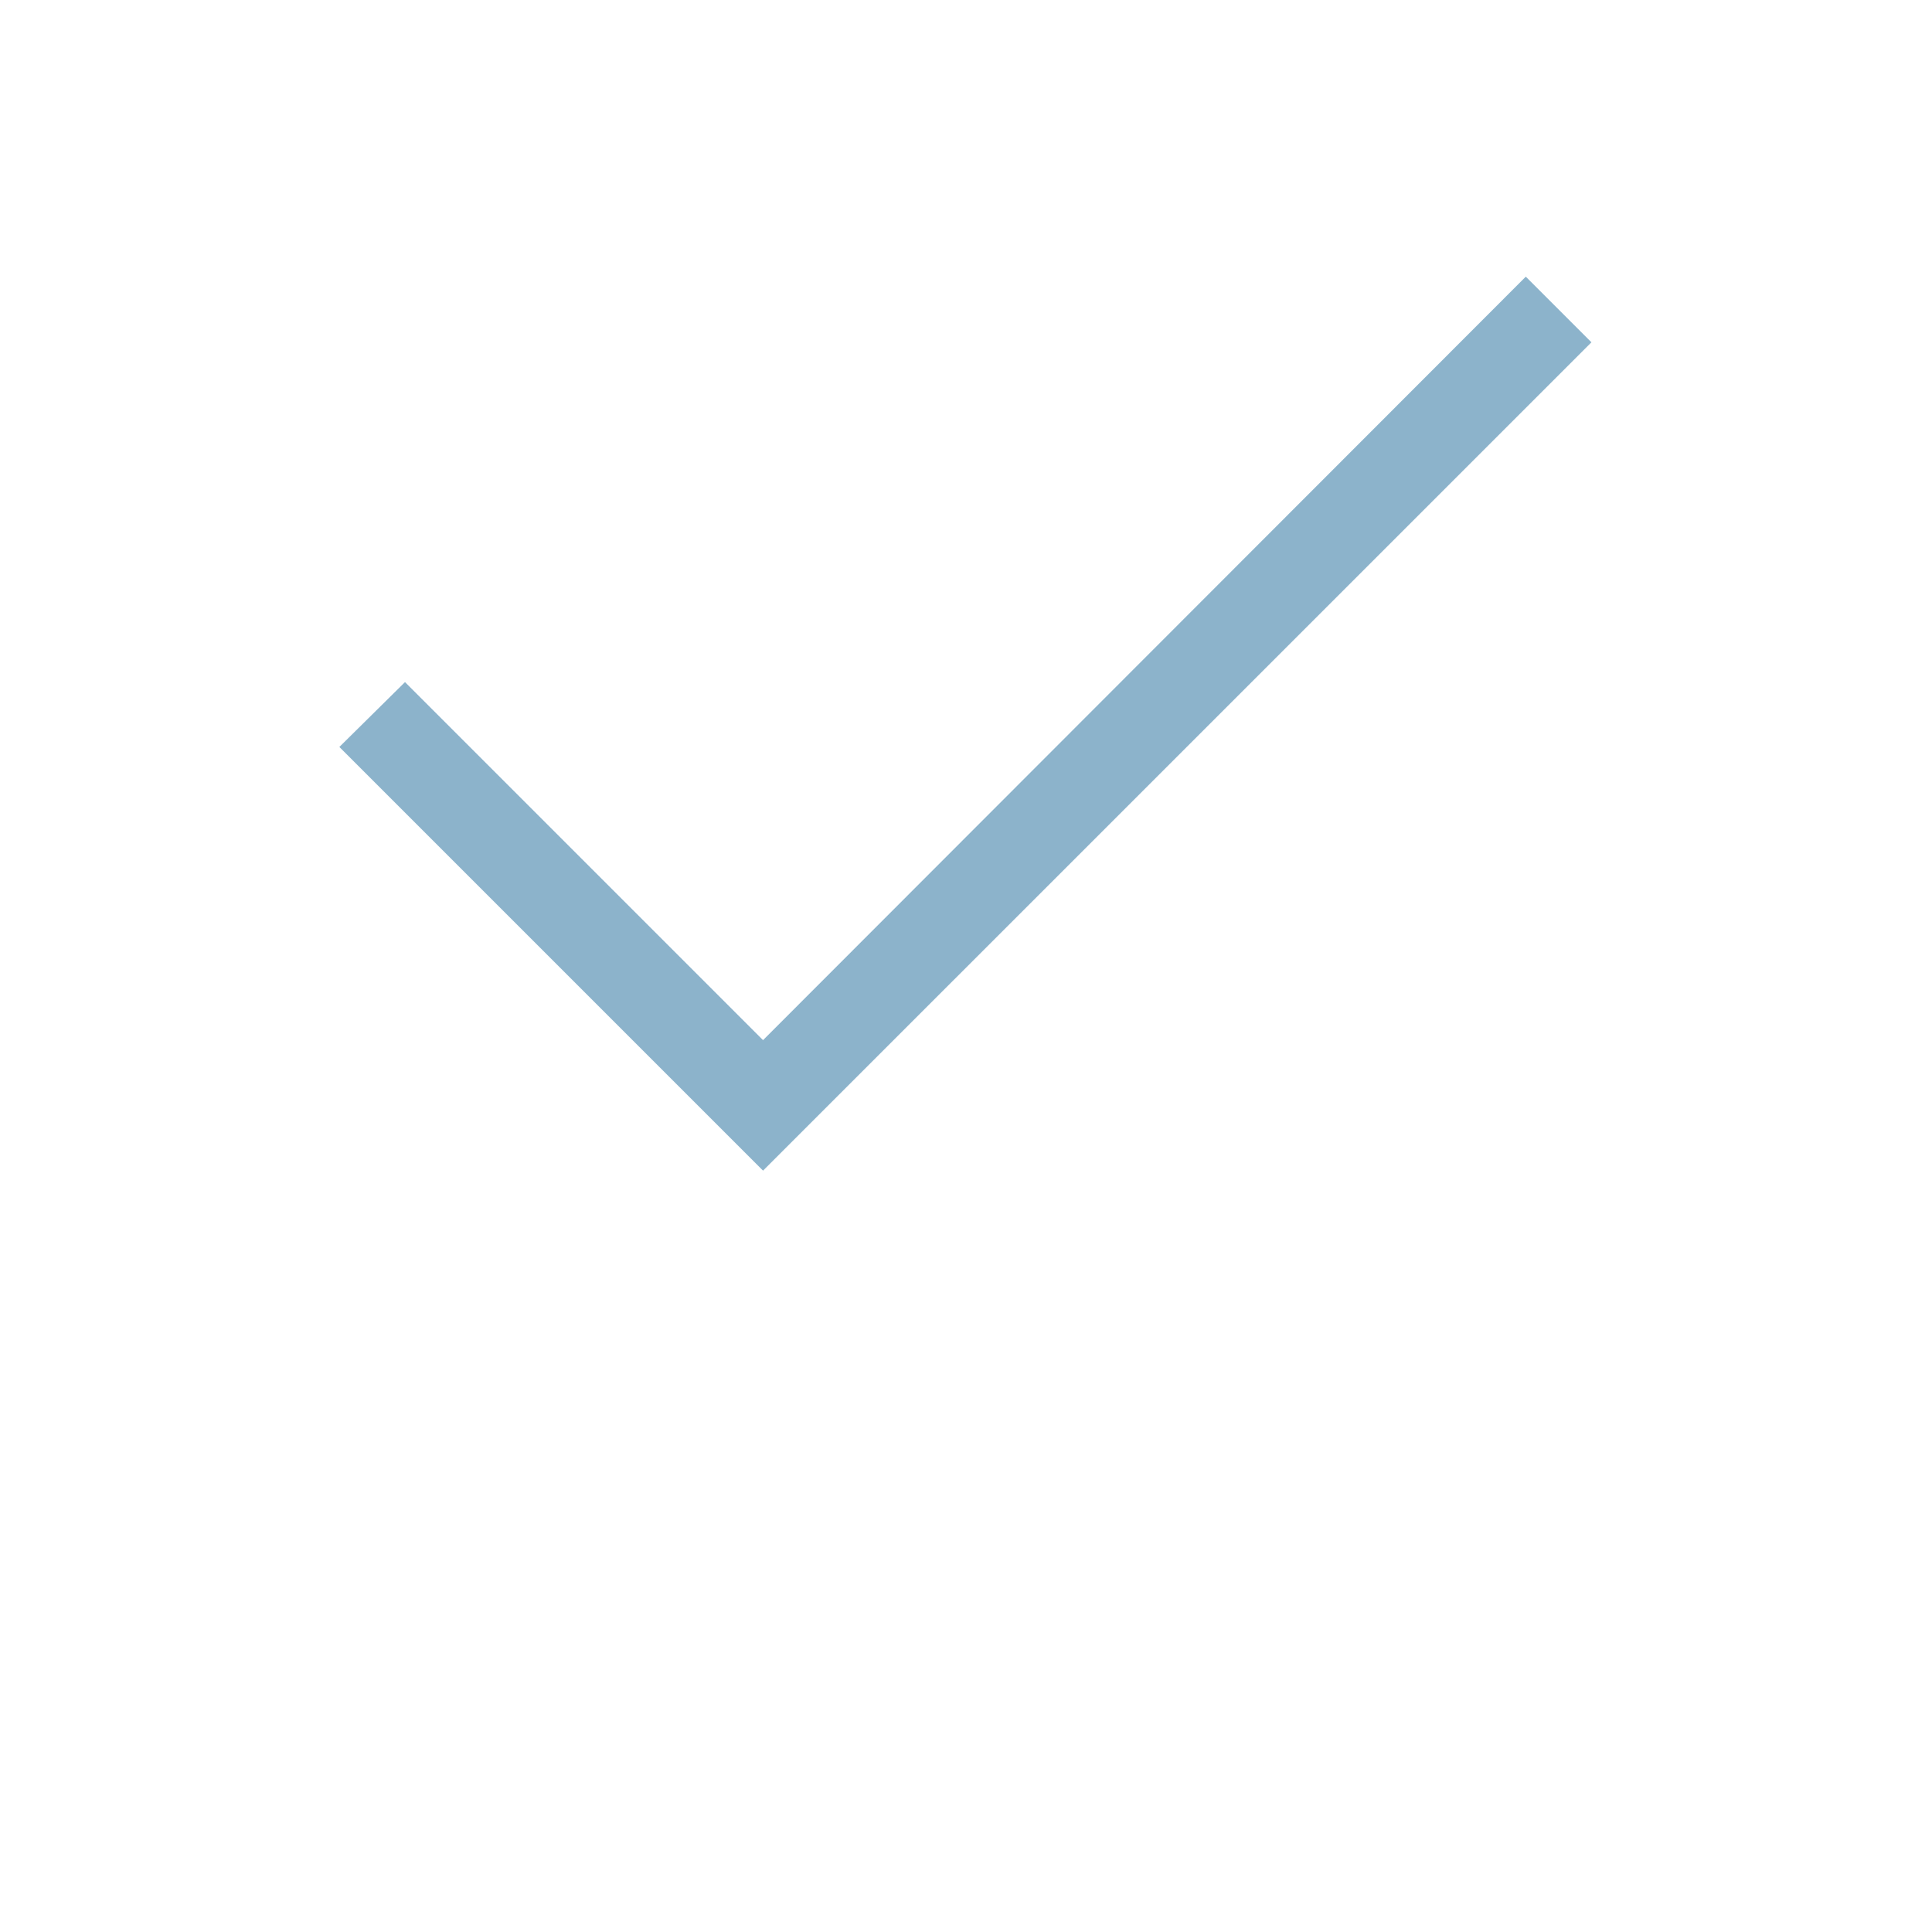 <svg width="40" height="40" viewBox="0 0 40 40" fill="none" xmlns="http://www.w3.org/2000/svg">
<mask id="mask0_2768_11740" style="mask-type:alpha" maskUnits="userSpaceOnUse" x="0" y="0" width="40" height="40">
<rect width="40" height="40" fill="#D9D9D9"/>
</mask>
<g mask="url(#mask0_2768_11740)">
<path d="M15.798 24.237L7.026 15.465L8.385 14.122L15.798 21.535L31.59 5.728L32.949 7.087L15.798 24.237Z" fill="#8CB3CB"/>
</g>
</svg>
